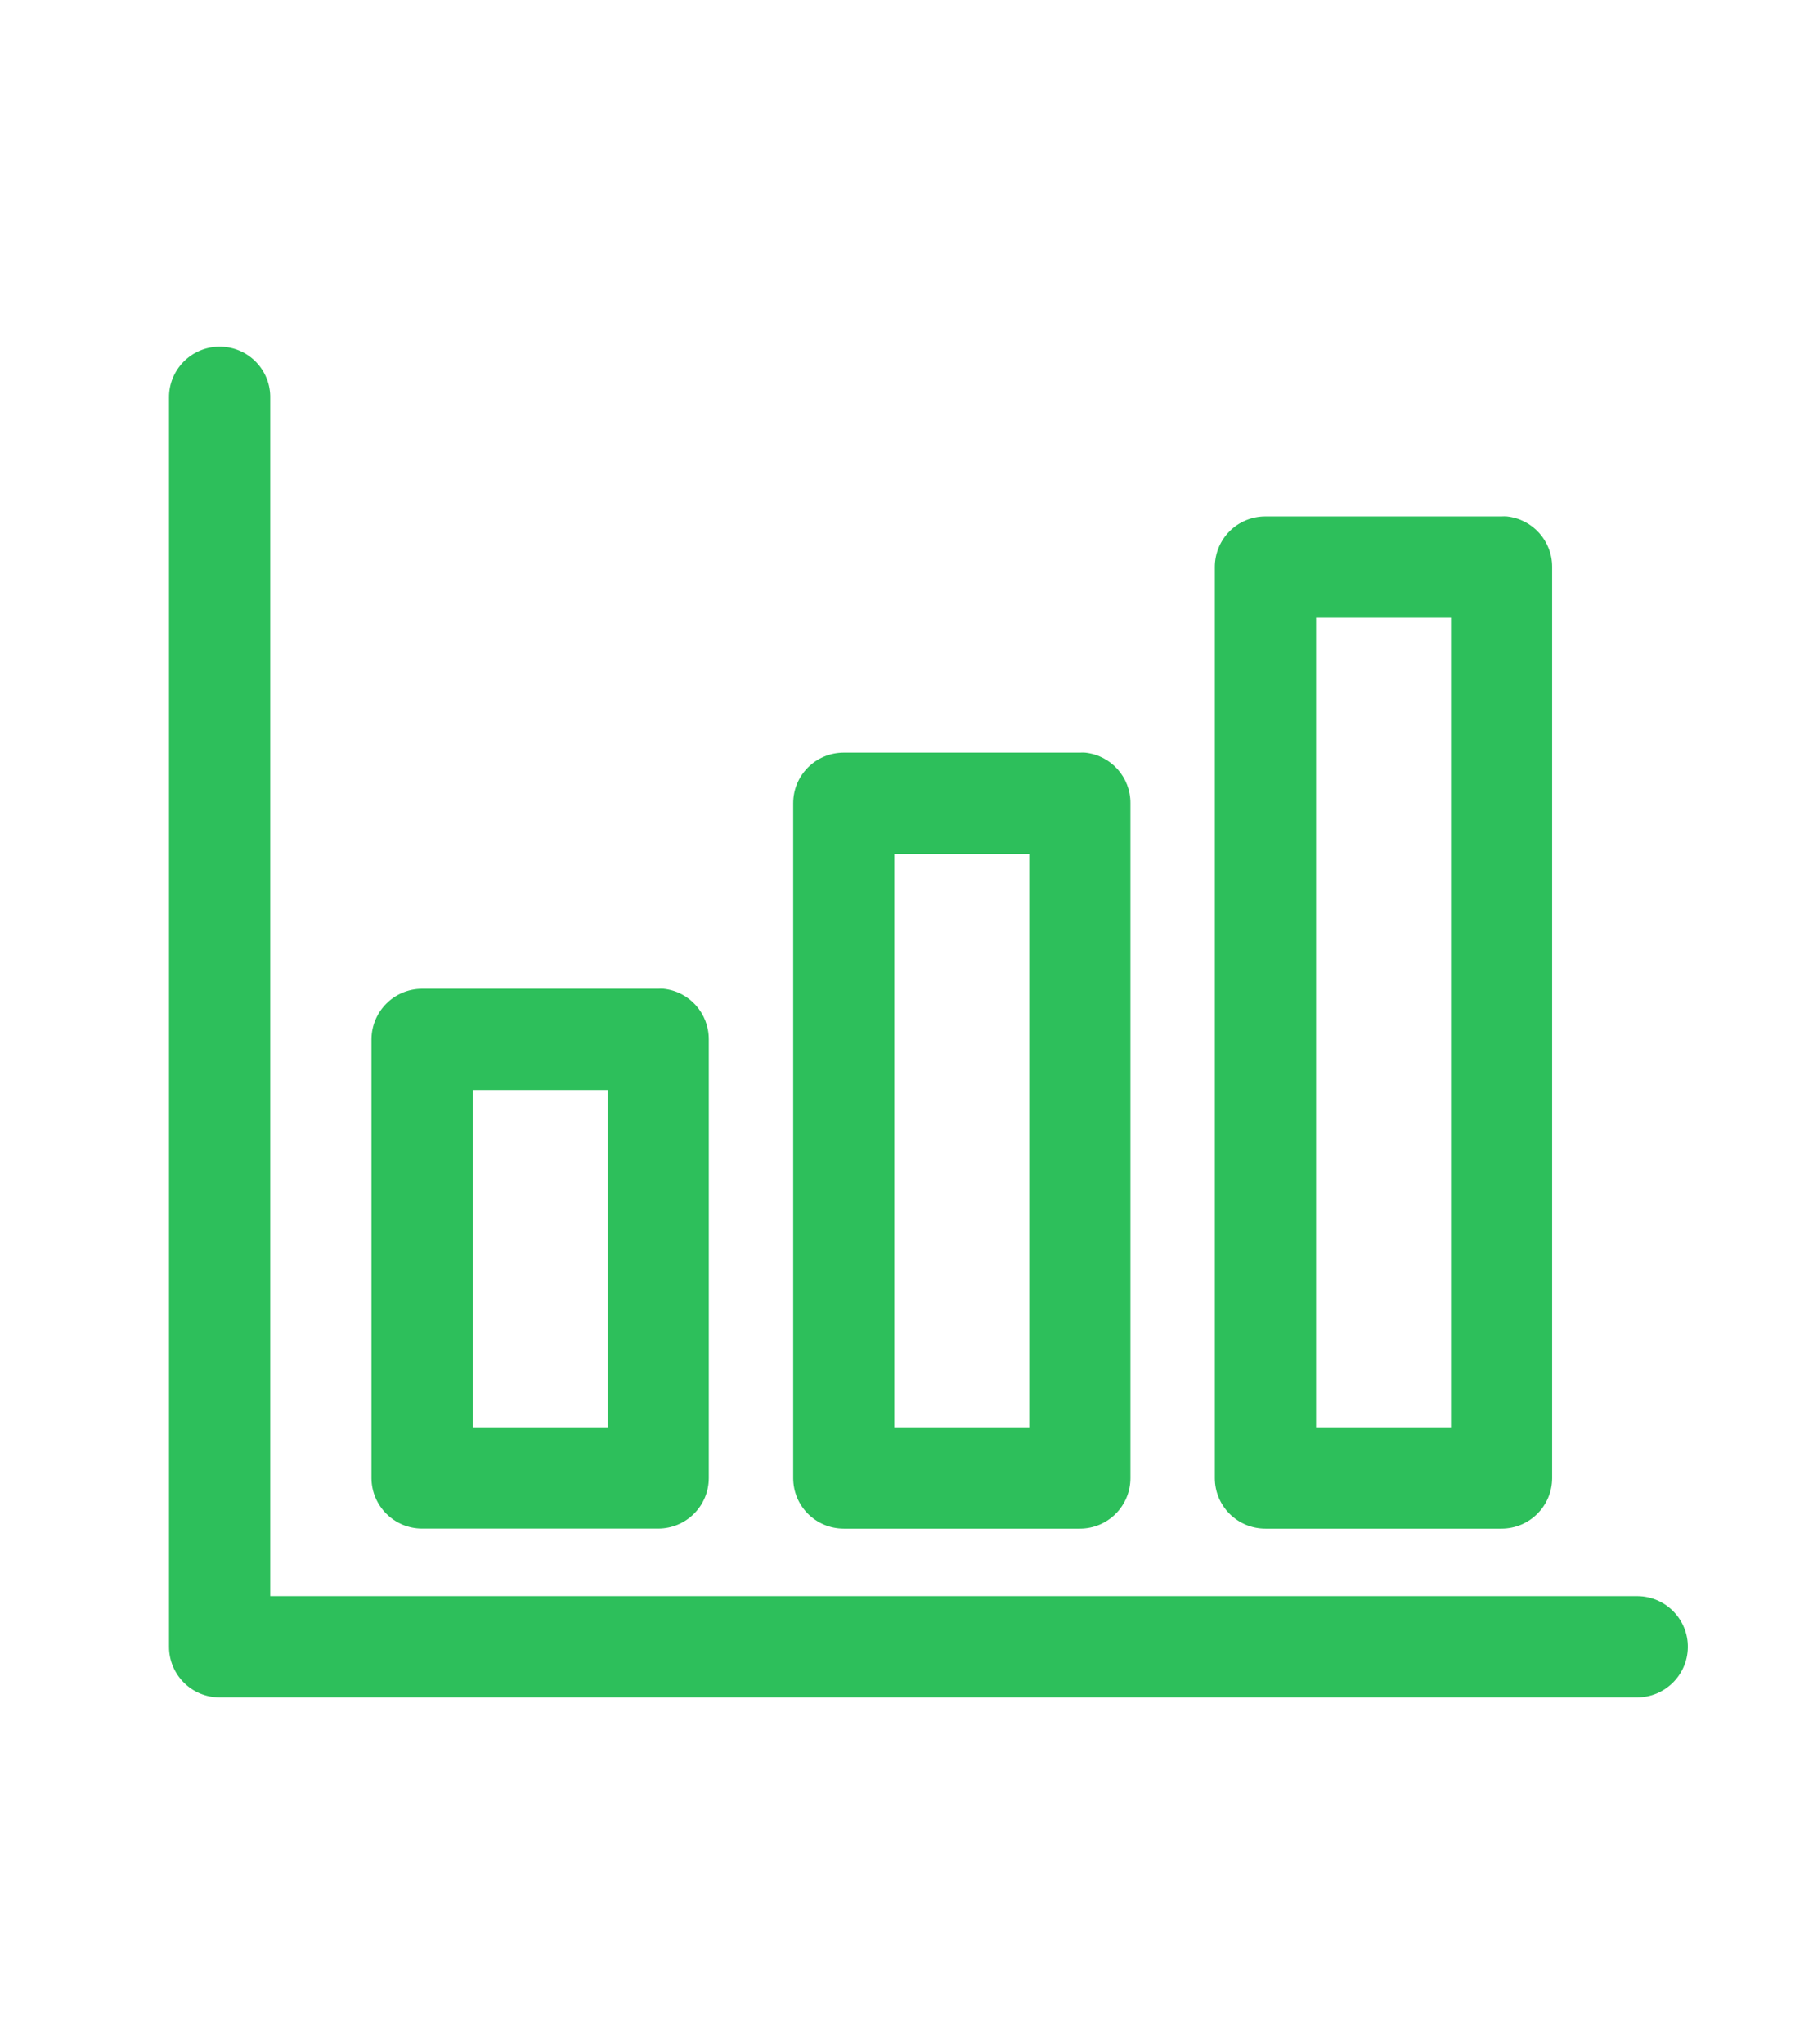 <?xml version="1.0" encoding="utf-8"?>
<!-- Generator: Adobe Illustrator 16.0.0, SVG Export Plug-In . SVG Version: 6.00 Build 0)  -->
<!DOCTYPE svg PUBLIC "-//W3C//DTD SVG 1.1//EN" "http://www.w3.org/Graphics/SVG/1.1/DTD/svg11.dtd">
<svg version="1.1" id="Layer_1" xmlns="http://www.w3.org/2000/svg" xmlns:xlink="http://www.w3.org/1999/xlink" x="0px" y="0px"
	 width="32px" height="36.25px" viewBox="0 0 32 36.25" enable-background="new 0 0 32 36.25" xml:space="preserve">
<g transform="translate(0,-952.362)">
	<path fill="#2DBF5B" d="M3.887,958.51c-0.496,0.005-0.895,0.412-0.889,0.907c0,0.004,0,0.007,0,0.009v22.141
		c0,0.496,0.402,0.898,0.898,0.898h25.131c0.496,0.006,0.905-0.39,0.912-0.886c0.007-0.495-0.391-0.903-0.887-0.91
		c-0.007,0-0.016,0-0.025,0H4.793v-21.243c0.012-0.496-0.382-0.906-0.879-0.916C3.906,958.51,3.896,958.51,3.887,958.51z
		 M22.446,961.52c-0.497,0-0.897,0.401-0.897,0.898v16.157c0,0.496,0.4,0.897,0.897,0.897h4.188c0.496,0,0.898-0.401,0.898-0.897
		v-16.157c0.003-0.462-0.346-0.85-0.805-0.898c-0.031-0.002-0.063-0.002-0.094,0H22.446z M23.345,963.315h2.393v14.36h-2.393
		V963.315z M14.968,965.71c-0.498,0-0.898,0.401-0.898,0.897v11.968c0,0.496,0.4,0.897,0.898,0.897h4.188
		c0.495,0,0.896-0.401,0.896-0.897v-11.968c0.003-0.461-0.345-0.85-0.805-0.897c-0.031-0.002-0.063-0.002-0.092,0H14.968z
		 M15.864,967.504h2.394v10.171h-2.394V967.504z M7.487,969.898c-0.494,0-0.896,0.401-0.898,0.897v7.779
		c0.001,0.496,0.404,0.897,0.898,0.897h4.188c0.496,0,0.898-0.401,0.898-0.897v-7.779c0.001-0.462-0.345-0.85-0.804-0.897
		c-0.031-0.002-0.063-0.002-0.094,0H7.487z M8.385,971.693h2.394v5.982H8.385V971.693z"/>
</g>
</svg>
